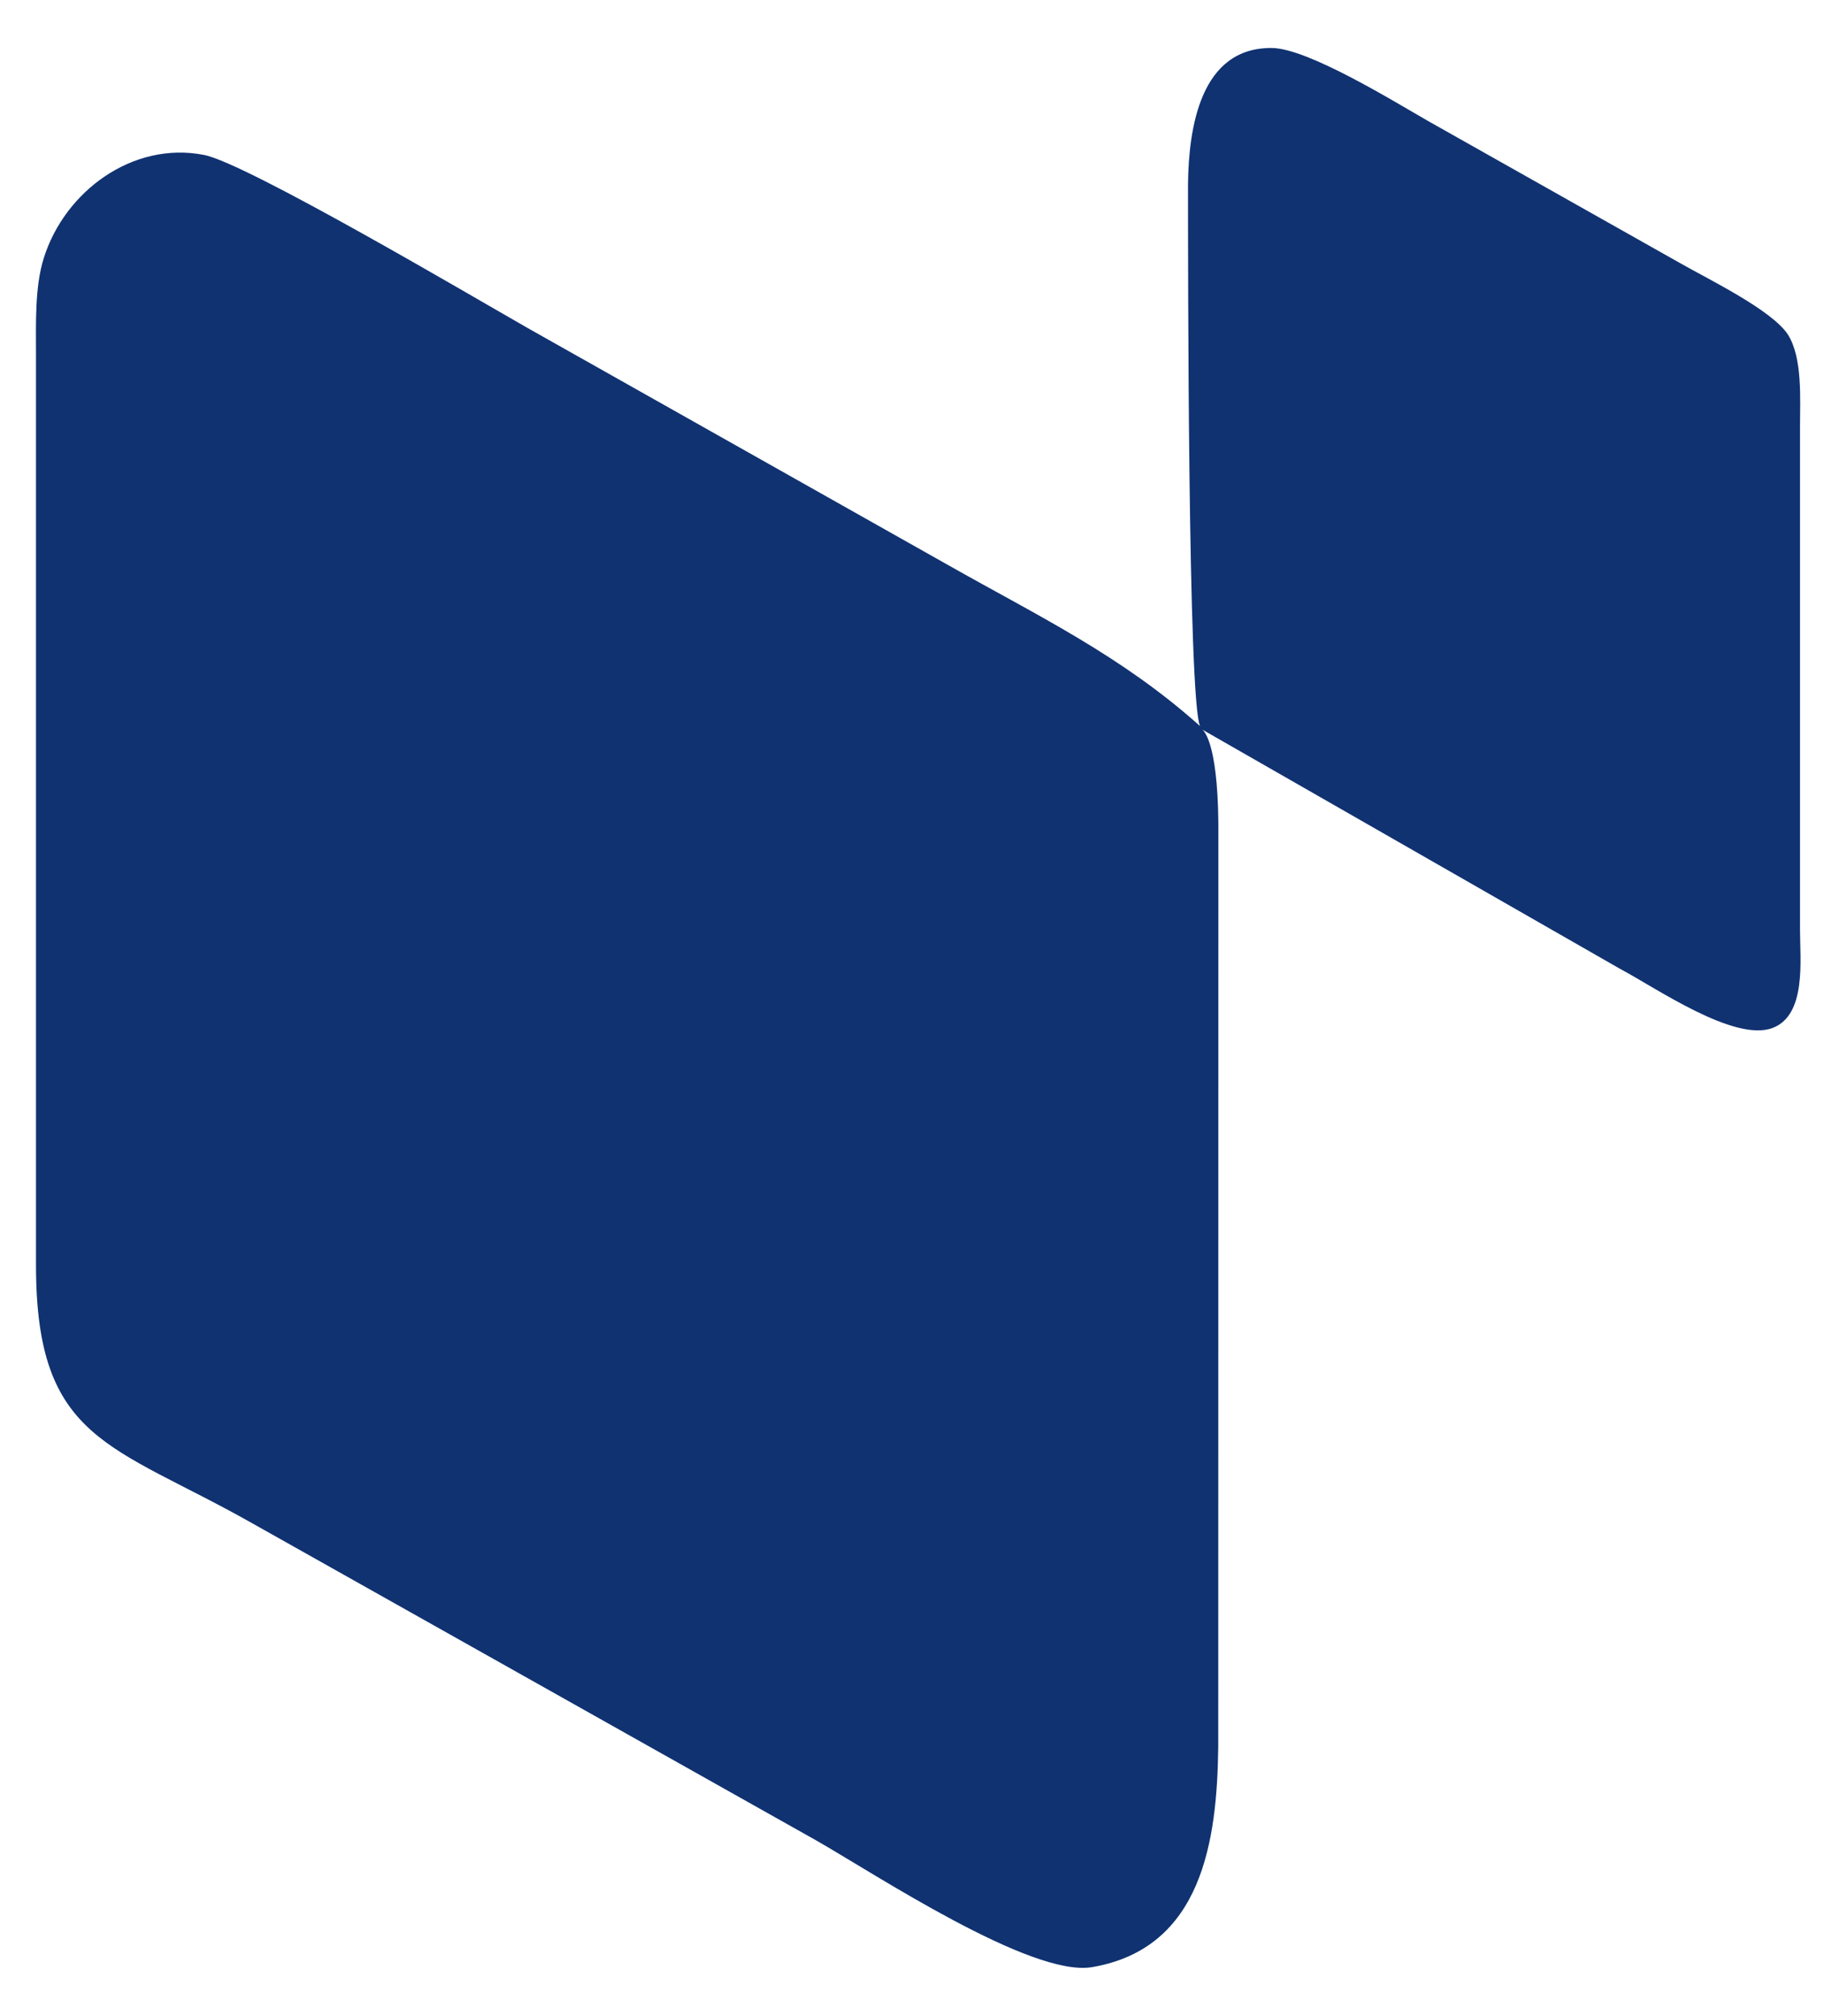<svg xmlns="http://www.w3.org/2000/svg" width="152" height="168" viewBox="0 0 152 167">
  <path fill="#103271" d="M100 60c-1-2.29-1-38-1-45.19.06-4.58 1-11.38 7-11.31 3 .03 10.17 4.46 13 6.08l21 11.84c2.3 1.32 7.67 3.91 9 5.97 1.22 1.95 1 5.34 1 7.61v42c0 2.46.56 7.09-2.29 8.16-3.2 1.2-9.71-3.34-12.71-4.93l-34.82-19.94s1.29.71 1.35 7.84l-.01 76.91c-.09 7.79-1.31 16.81-10.52 18.38-5.08.86-18.12-7.79-23-10.57l-47-26.43C9.31 119.82 3.02 119.61 3 105V29c0-2.52-.11-5.6.65-8 1.75-5.57 7.42-9.75 13.35-8.59 3.53.68 22.49 11.87 27 14.44l35 19.73c7.56 4.28 14.41 7.53 21 13.42ZM-40 15.45"/>
</svg>
